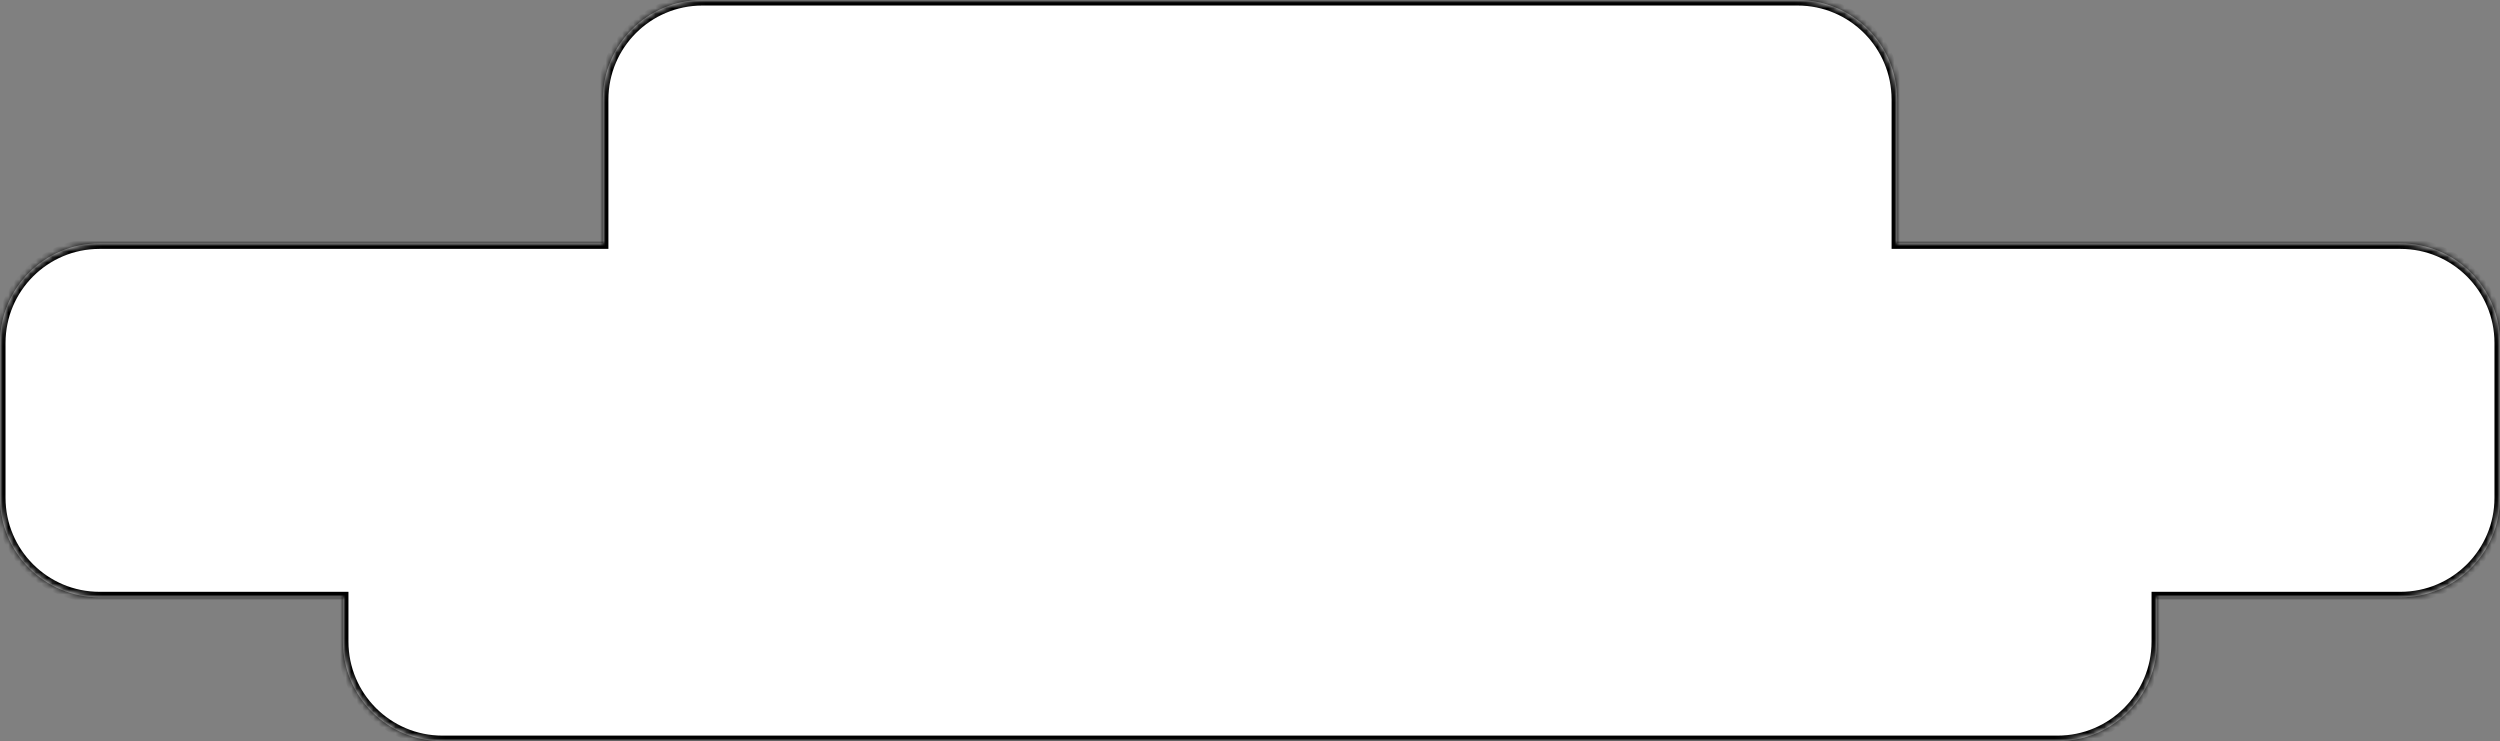 <?xml version="1.0" encoding="UTF-8"?>
<svg xmlns="http://www.w3.org/2000/svg" width="452" height="134" viewBox="0 0 452 134" fill="none">
  <rect x="0" y="0" width="452" height="134" fill="#808080" stroke="none"/>
  <mask id="path-1-inside-1_87_995" fill="white">
    <path fill-rule="evenodd" clip-rule="evenodd" d="M109 18C109 8.059 117.059 0 127 0H325C334.941 0 343 8.059 343 18V44H434C443.941 44 452 52.059 452 62V90C452 99.941 443.941 108 434 108H390V116C390 125.941 381.941 134 372 134H80C70.059 134 62 125.941 62 116V108H18C8.059 108 0 99.941 0 90V62C0 52.059 8.059 44 18 44H109V18Z"></path>
  </mask>
  <path fill-rule="evenodd" clip-rule="evenodd" d="M109 18C109 8.059 117.059 0 127 0H325C334.941 0 343 8.059 343 18V44H434C443.941 44 452 52.059 452 62V90C452 99.941 443.941 108 434 108H390V116C390 125.941 381.941 134 372 134H80C70.059 134 62 125.941 62 116V108H18C8.059 108 0 99.941 0 90V62C0 52.059 8.059 44 18 44H109V18Z" fill="white"></path>
  <path d="M343 44H342V45H343V44ZM390 108V107H389V108H390ZM62 108H63V107H62V108ZM109 44V45H110V44H109ZM127 -1C116.507 -1 108 7.507 108 18H110C110 8.611 117.611 1 127 1V-1ZM325 -1H127V1H325V-1ZM344 18C344 7.507 335.493 -1 325 -1V1C334.389 1 342 8.611 342 18H344ZM344 44V18H342V44H344ZM434 43H343V45H434V43ZM453 62C453 51.507 444.493 43 434 43V45C443.389 45 451 52.611 451 62H453ZM453 90V62H451V90H453ZM434 109C444.493 109 453 100.493 453 90H451C451 99.389 443.389 107 434 107V109ZM390 109H434V107H390V109ZM389 108V116H391V108H389ZM389 116C389 125.389 381.389 133 372 133V135C382.493 135 391 126.493 391 116H389ZM372 133H80V135H372V133ZM80 133C70.611 133 63 125.389 63 116H61C61 126.493 69.507 135 80 135V133ZM63 116V108H61V116H63ZM18 109H62V107H18V109ZM-1 90C-1 100.493 7.507 109 18 109V107C8.611 107 1 99.389 1 90H-1ZM-1 62V90H1V62H-1ZM18 43C7.507 43 -1 51.507 -1 62H1C1 52.611 8.611 45 18 45V43ZM109 43H18V45H109V43ZM108 18V44H110V18H108Z" fill="black" mask="url(#path-1-inside-1_87_995)"></path>
</svg>

